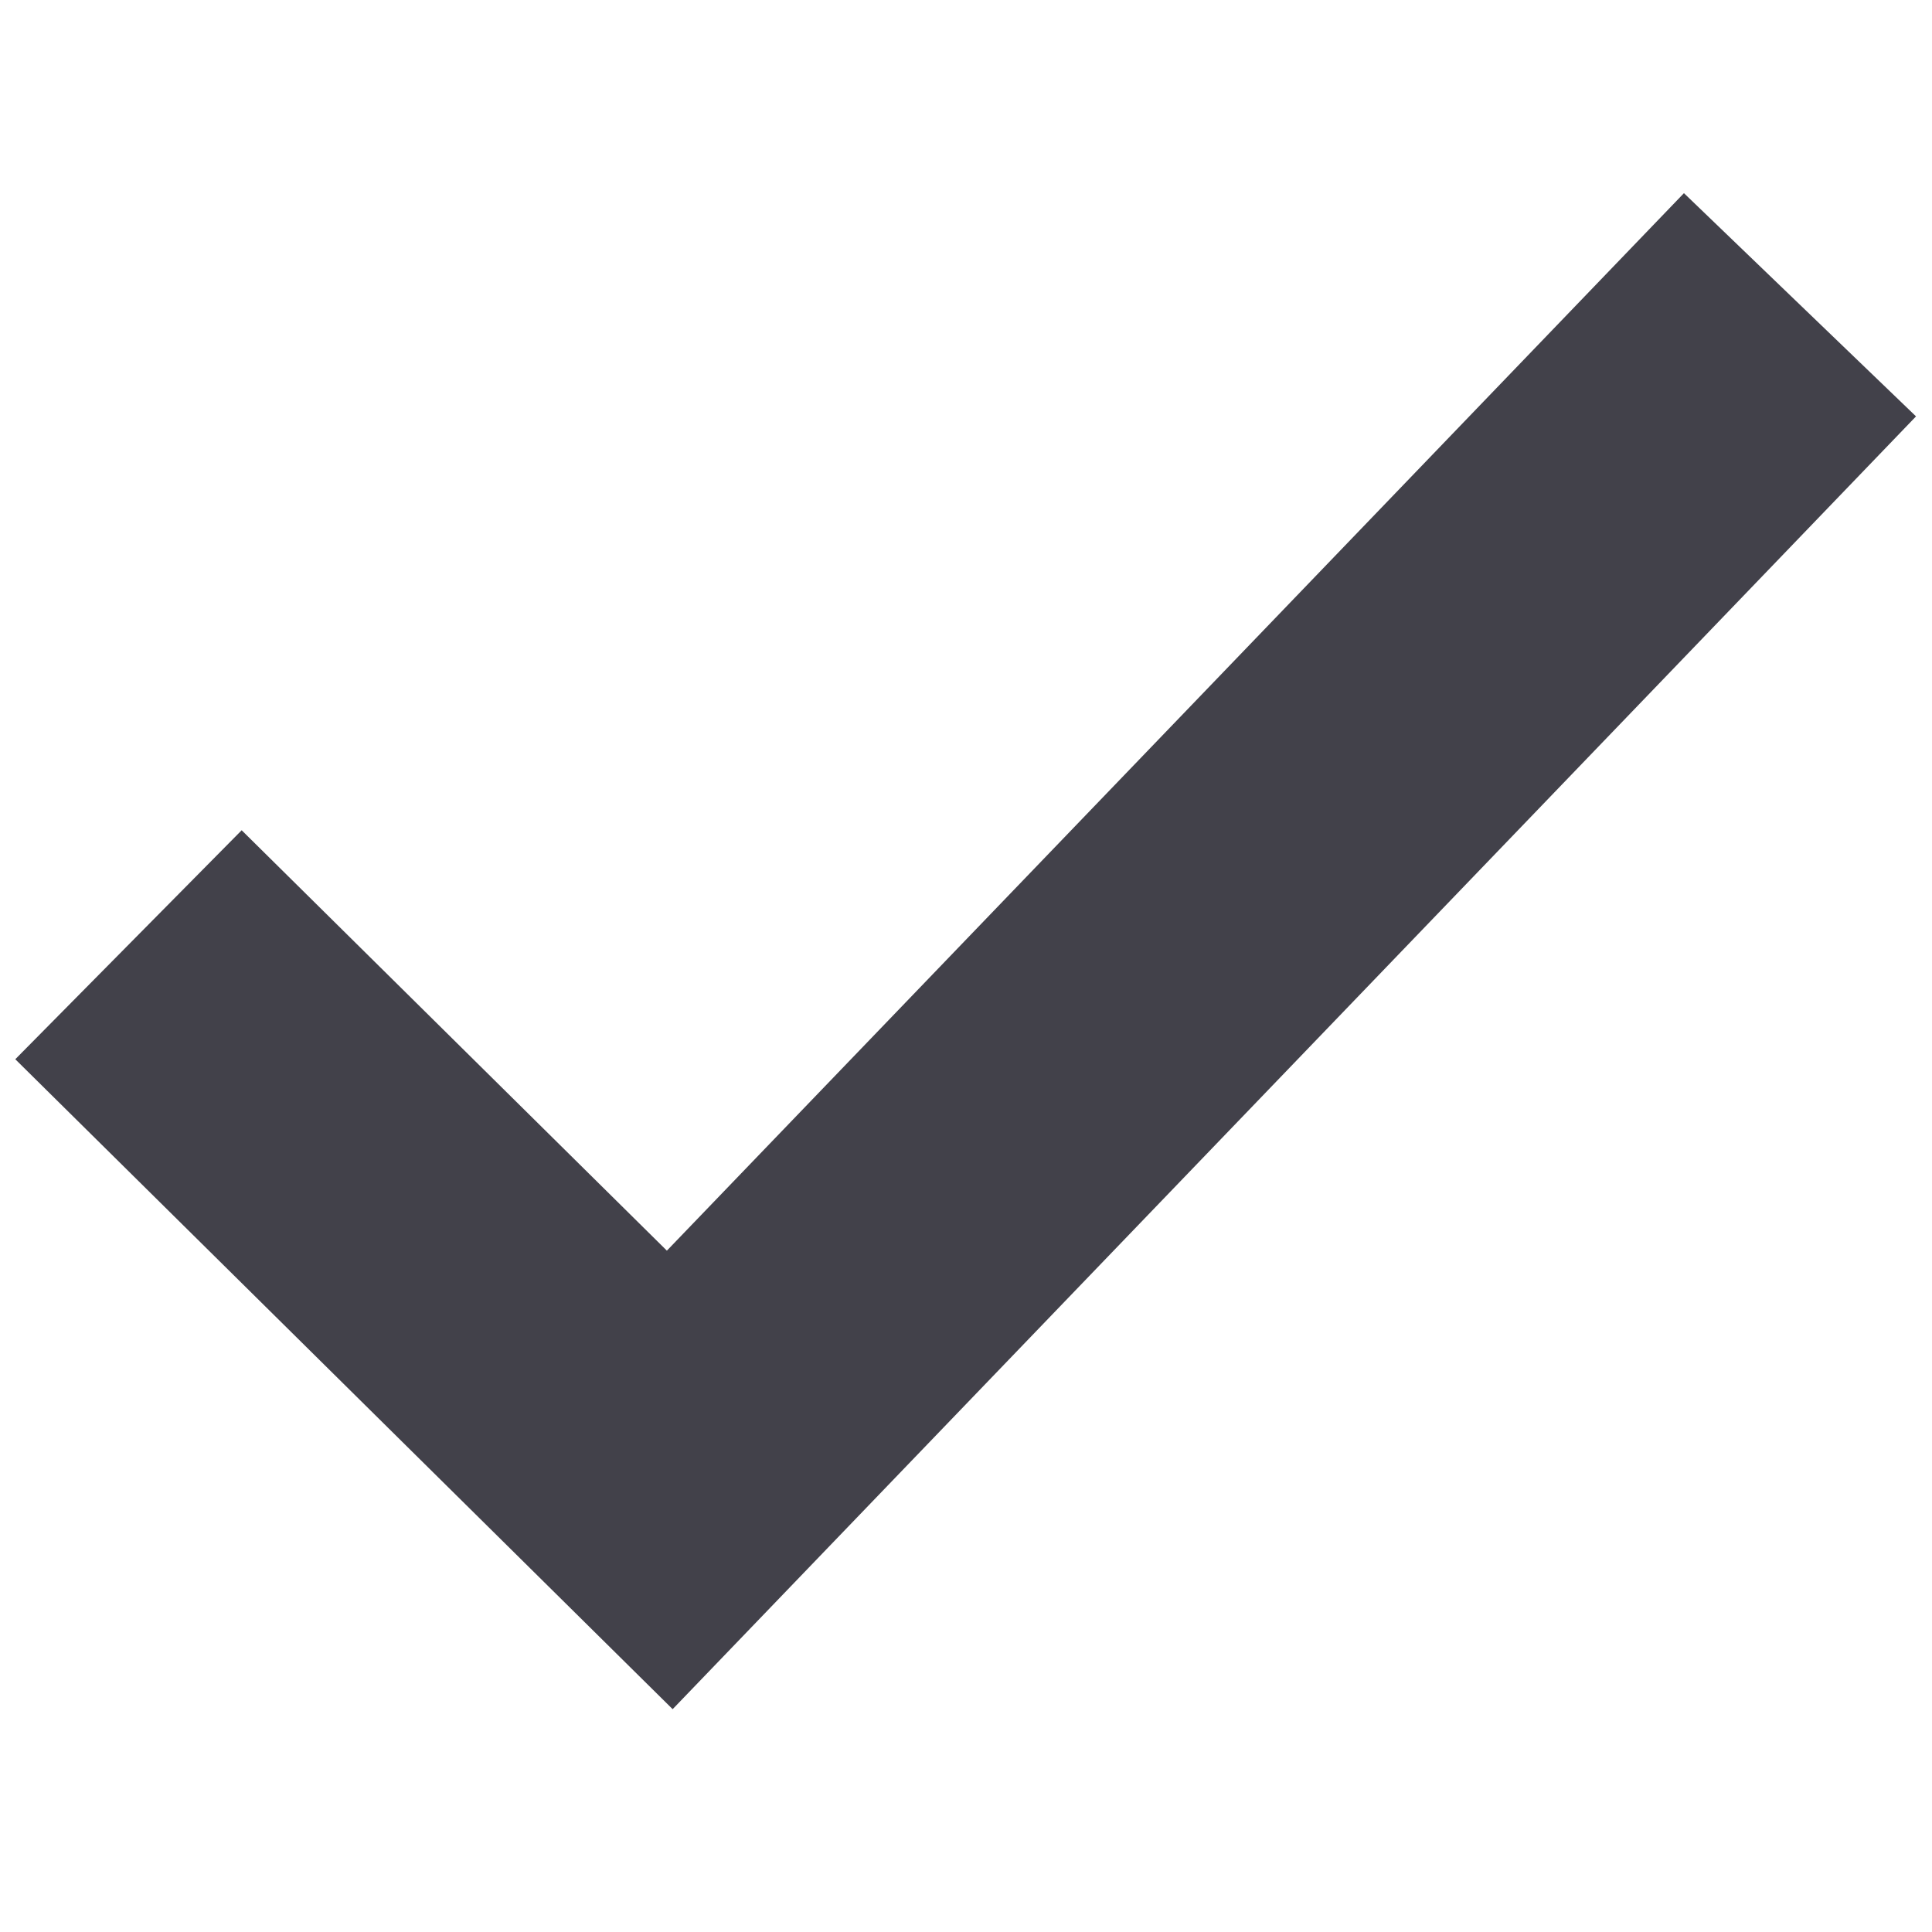 <?xml version="1.0" encoding="UTF-8" standalone="no"?>
<!-- Created with Inkscape (http://www.inkscape.org/) -->

<svg
   xmlns:dc="http://purl.org/dc/elements/1.1/"
   xmlns:cc="http://creativecommons.org/ns#"
   xmlns:rdf="http://www.w3.org/1999/02/22-rdf-syntax-ns#"
   xmlns:svg="http://www.w3.org/2000/svg"
   xmlns="http://www.w3.org/2000/svg"
   xmlns:sodipodi="http://sodipodi.sourceforge.net/DTD/sodipodi-0.dtd"
   xmlns:inkscape="http://www.inkscape.org/namespaces/inkscape"
   version="1.1"
   width="12"
   height="12"
   viewBox="0 0 12 12"
   id="Layer_1"
   xml:space="preserve"
   inkscape:version="0.92.4 5da689c313, 2019-01-14"
   sodipodi:docname="checkboxCheckedDisabled.svg"><sodipodi:namedview
     pagecolor="#ffffff"
     bordercolor="#666666"
     borderopacity="1"
     objecttolerance="10"
     gridtolerance="10"
     guidetolerance="10"
     inkscape:pageopacity="0"
     inkscape:pageshadow="2"
     inkscape:window-width="1920"
     inkscape:window-height="1015"
     id="namedview6"
     showgrid="false"
     inkscape:zoom="39.333333"
     inkscape:cx="-14.297181"
     inkscape:cy="5.4642197"
     inkscape:window-x="0"
     inkscape:window-y="36"
     inkscape:window-maximized="1"
     inkscape:current-layer="Layer_1" /><defs
     id="defs7" /><path
     d="M 11.18,1.893 4.16,9.192 0.798,5.868"
     id="path2999"
     style="fill:none;stroke:#37353f;stroke-width:2;stroke-linecap:butt;stroke-linejoin:miter;stroke-opacity:0.941"
     inkscape:connector-curvature="0" /></svg>